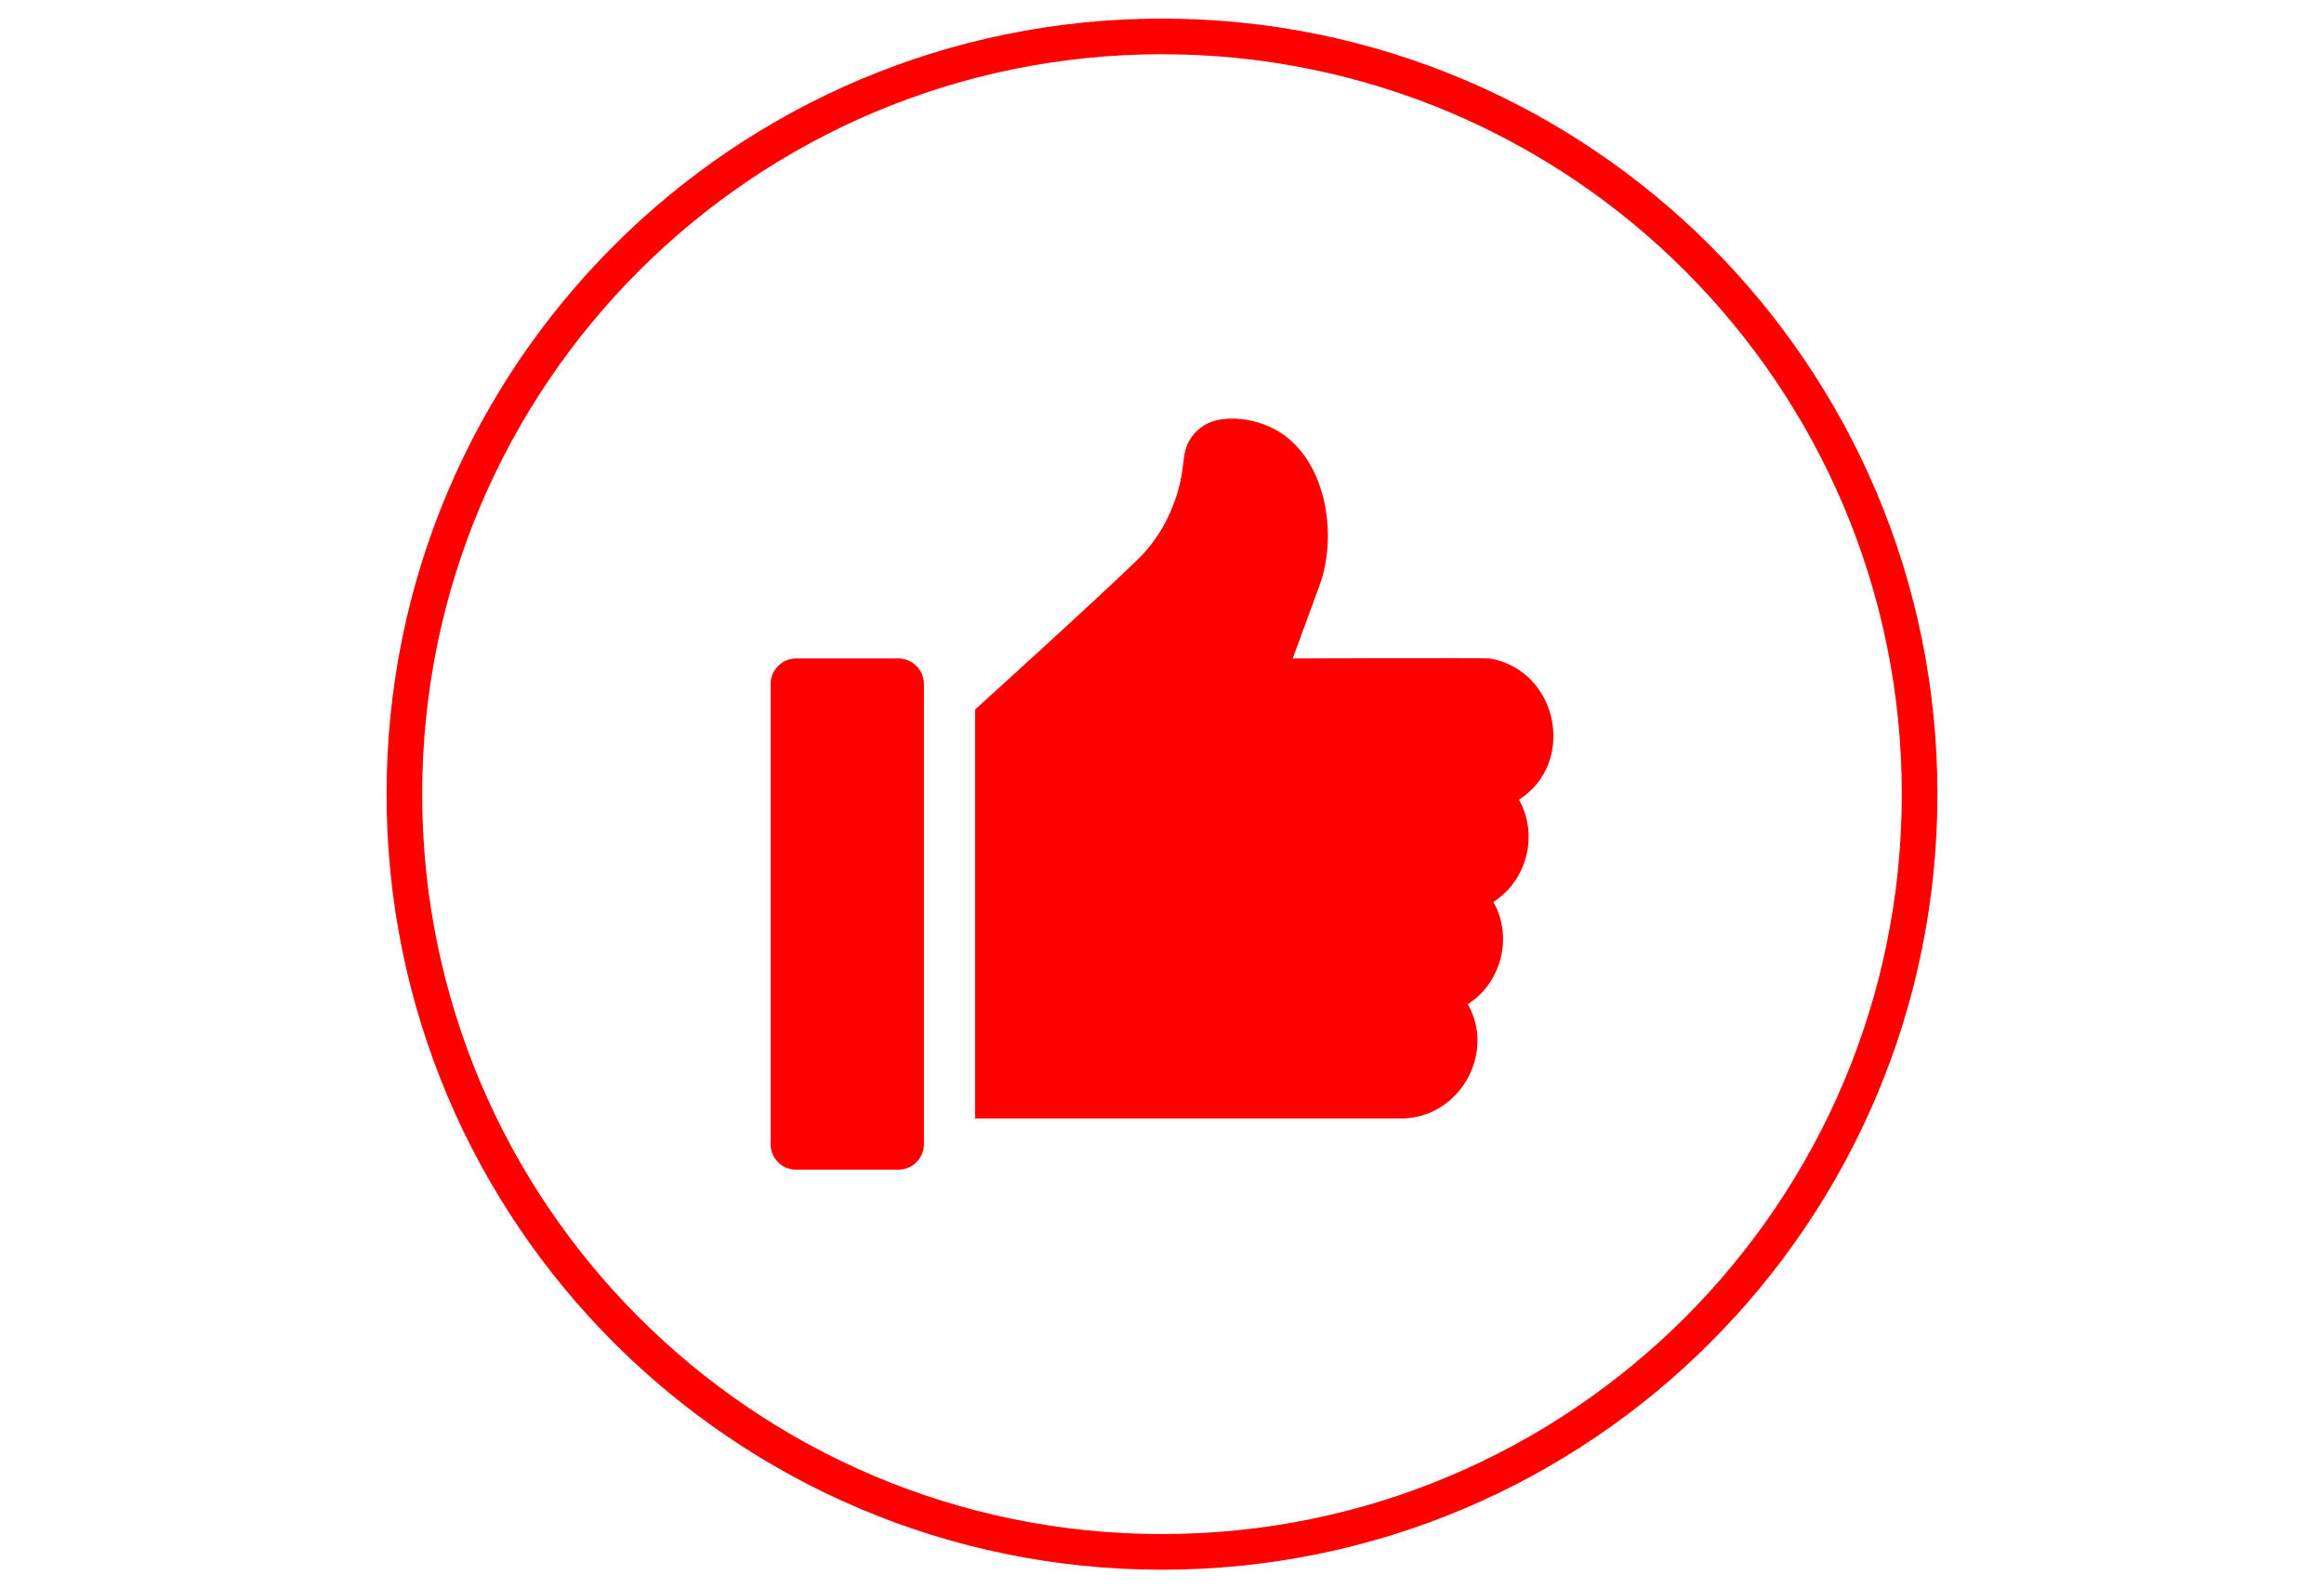 <?xml version="1.0" encoding="UTF-8"?>
<!DOCTYPE svg PUBLIC "-//W3C//DTD SVG 1.1//EN" "http://www.w3.org/Graphics/SVG/1.1/DTD/svg11.dtd">
<!-- Creator: CorelDRAW X5 -->
<svg xmlns="http://www.w3.org/2000/svg" xml:space="preserve" width="60mm" height="41mm" style="shape-rendering:geometricPrecision; text-rendering:geometricPrecision; image-rendering:optimizeQuality; fill-rule:evenodd; clip-rule:evenodd"
viewBox="0 0 60 41"
 xmlns:xlink="http://www.w3.org/1999/xlink"
 version="1.1">
 <defs>
  <style type="text/css">
   <![CDATA[
    .fil1 {fill:none}
    .fil0 {fill:red}
   ]]>
  </style>
 </defs>
 <g id="Слой_x0020_1">
  <path class="fil0" d="M30 0.48c11.057,0 20.02,8.963 20.02,20.02 0,11.057 -8.963,20.02 -20.02,20.02 -11.057,0 -20.02,-8.963 -20.02,-20.02 0,-11.057 8.963,-20.02 20.02,-20.02zm0 0.92c10.549,0 19.1,8.552 19.1,19.1 0,10.549 -8.552,19.1 -19.1,19.1 -10.549,0 -19.1,-8.552 -19.1,-19.1 0,-10.549 8.552,-19.1 19.1,-19.1z"/>
  <g id="_357013920">
  </g>
  <g id="_357013872">
  </g>
  <g id="_357013776">
  </g>
  <g id="_357013704">
  </g>
  <g id="_357013632">
  </g>
  <g id="_357013512">
  </g>
  <g id="_357013488">
  </g>
  <g id="_357013464">
  </g>
  <g id="_357013392">
  </g>
  <g id="_357013272">
  </g>
  <g id="_357013152">
  </g>
  <g id="_357013104">
  </g>
  <g id="_357013080">
  </g>
  <g id="_357013008">
  </g>
  <g id="_357013032">
  </g>
  <g id="_355500456">
   <g>
    <g>
     <path id="_358661416" class="fil0" d="M23.194 16.997l-2.639 0c-0.363,0 -0.66,0.295 -0.66,0.66l0 11.877c0,0.364 0.296,0.66 0.66,0.66l2.639 0c0.364,0 0.66,-0.296 0.66,-0.66l0 -11.877c0,-0.364 -0.297,-0.66 -0.66,-0.66z"/>
    </g>
   </g>
   <g>
    <g>
     <path id="_358661848" class="fil0" d="M38.458 16.997c-0.106,-0.018 -5.082,0 -5.082,0l0.695 -1.896c0.479,-1.31 0.169,-3.309 -1.161,-4.02 -0.433,-0.232 -1.038,-0.348 -1.526,-0.225 -0.28,0.07 -0.526,0.256 -0.672,0.504 -0.169,0.285 -0.151,0.619 -0.211,0.935 -0.152,0.803 -0.532,1.566 -1.119,2.139 -1.024,0.999 -4.207,3.881 -4.207,3.881l0 10.557 10.997 -0c1.484,0.001 2.456,-1.656 1.724,-2.95 0.872,-0.559 1.171,-1.736 0.66,-2.639 0.872,-0.559 1.171,-1.736 0.66,-2.639 1.505,-0.964 1.002,-3.35 -0.757,-3.647z"/>
    </g>
   </g>
   <g>
   </g>
   <g>
   </g>
   <g>
   </g>
   <g>
   </g>
   <g>
   </g>
   <g>
   </g>
   <g>
   </g>
   <g>
   </g>
   <g>
   </g>
   <g>
   </g>
   <g>
   </g>
   <g>
   </g>
   <g>
   </g>
   <g>
   </g>
   <g>
   </g>
  </g>
  <rect class="fil1" width="60" height="41"/>
 </g>
</svg>
